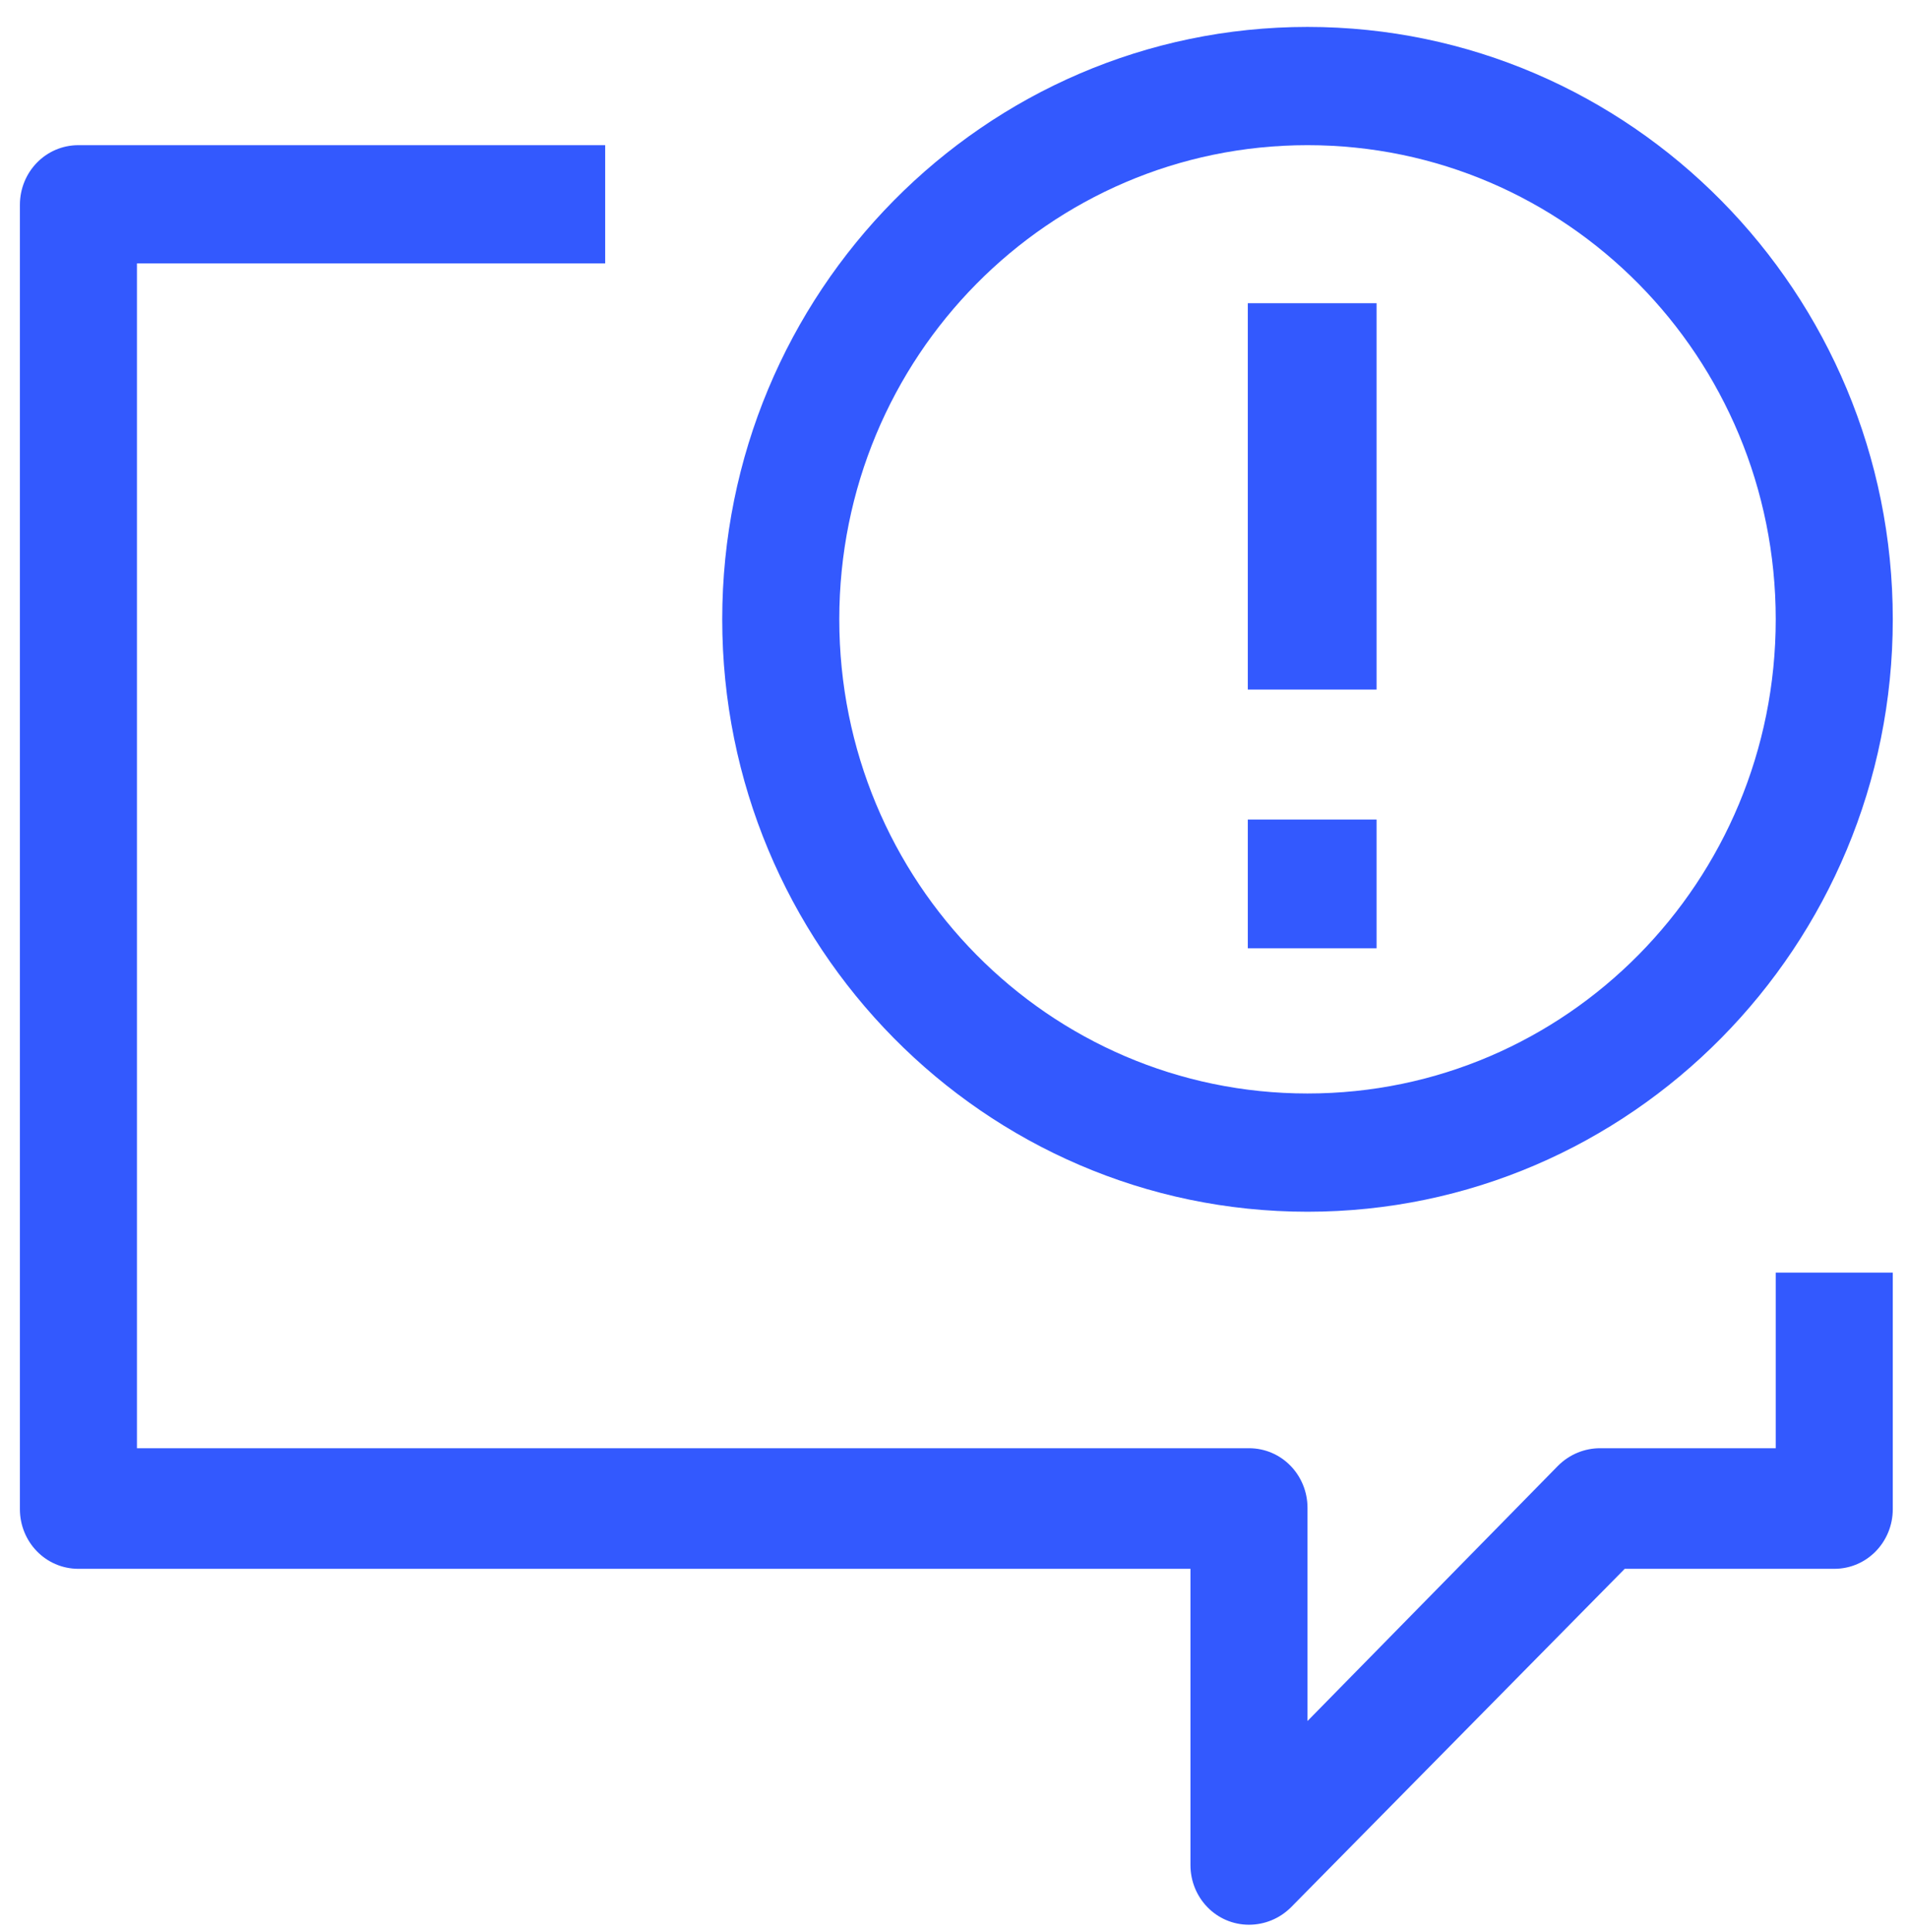 <?xml version="1.0" encoding="UTF-8"?> <svg xmlns="http://www.w3.org/2000/svg" xmlns:xlink="http://www.w3.org/1999/xlink" version="1.1" id="Layer_1" x="0px" y="0px" viewBox="0 0 163 165" style="enable-background:new 0 0 163 165;" xml:space="preserve"> <style type="text/css"> .st0{fill:#3359FE;} </style> <path class="st0" d="M151.7,123.7h-15c-1.3,0-2.6,0.5-3.6,1.5l-21.4,21.8v-18.2c0-2.8-2.2-5.1-5-5.1h-95V22.5h40V12.4h-45 c-2.8,0-5,2.3-5,5.1v111.4c0,2.8,2.2,5.1,5,5.1h95v25.3c0,2.8,2.2,5.1,5,5.1c1.3,0,2.6-0.5,3.6-1.5l28.5-28.9h17.9 c2.8,0,5-2.3,5-5.1v-20.2h-10V123.7z"></path> <path class="st0" d="M111.7,12.4c22.1,0,40,18.1,40,40.5s-17.9,40.5-40,40.5s-40-18.1-40-40.5S89.6,12.4,111.7,12.4 M111.7,103.5 c27.6,0,50-22.7,50-50.6s-22.4-50.6-50-50.6s-50,22.7-50,50.6S84.1,103.5,111.7,103.5"></path> <rect x="106.6" y="25.9" class="st0" width="11" height="33"></rect> <rect x="106.6" y="70" class="st0" width="11" height="11"></rect> </svg> 